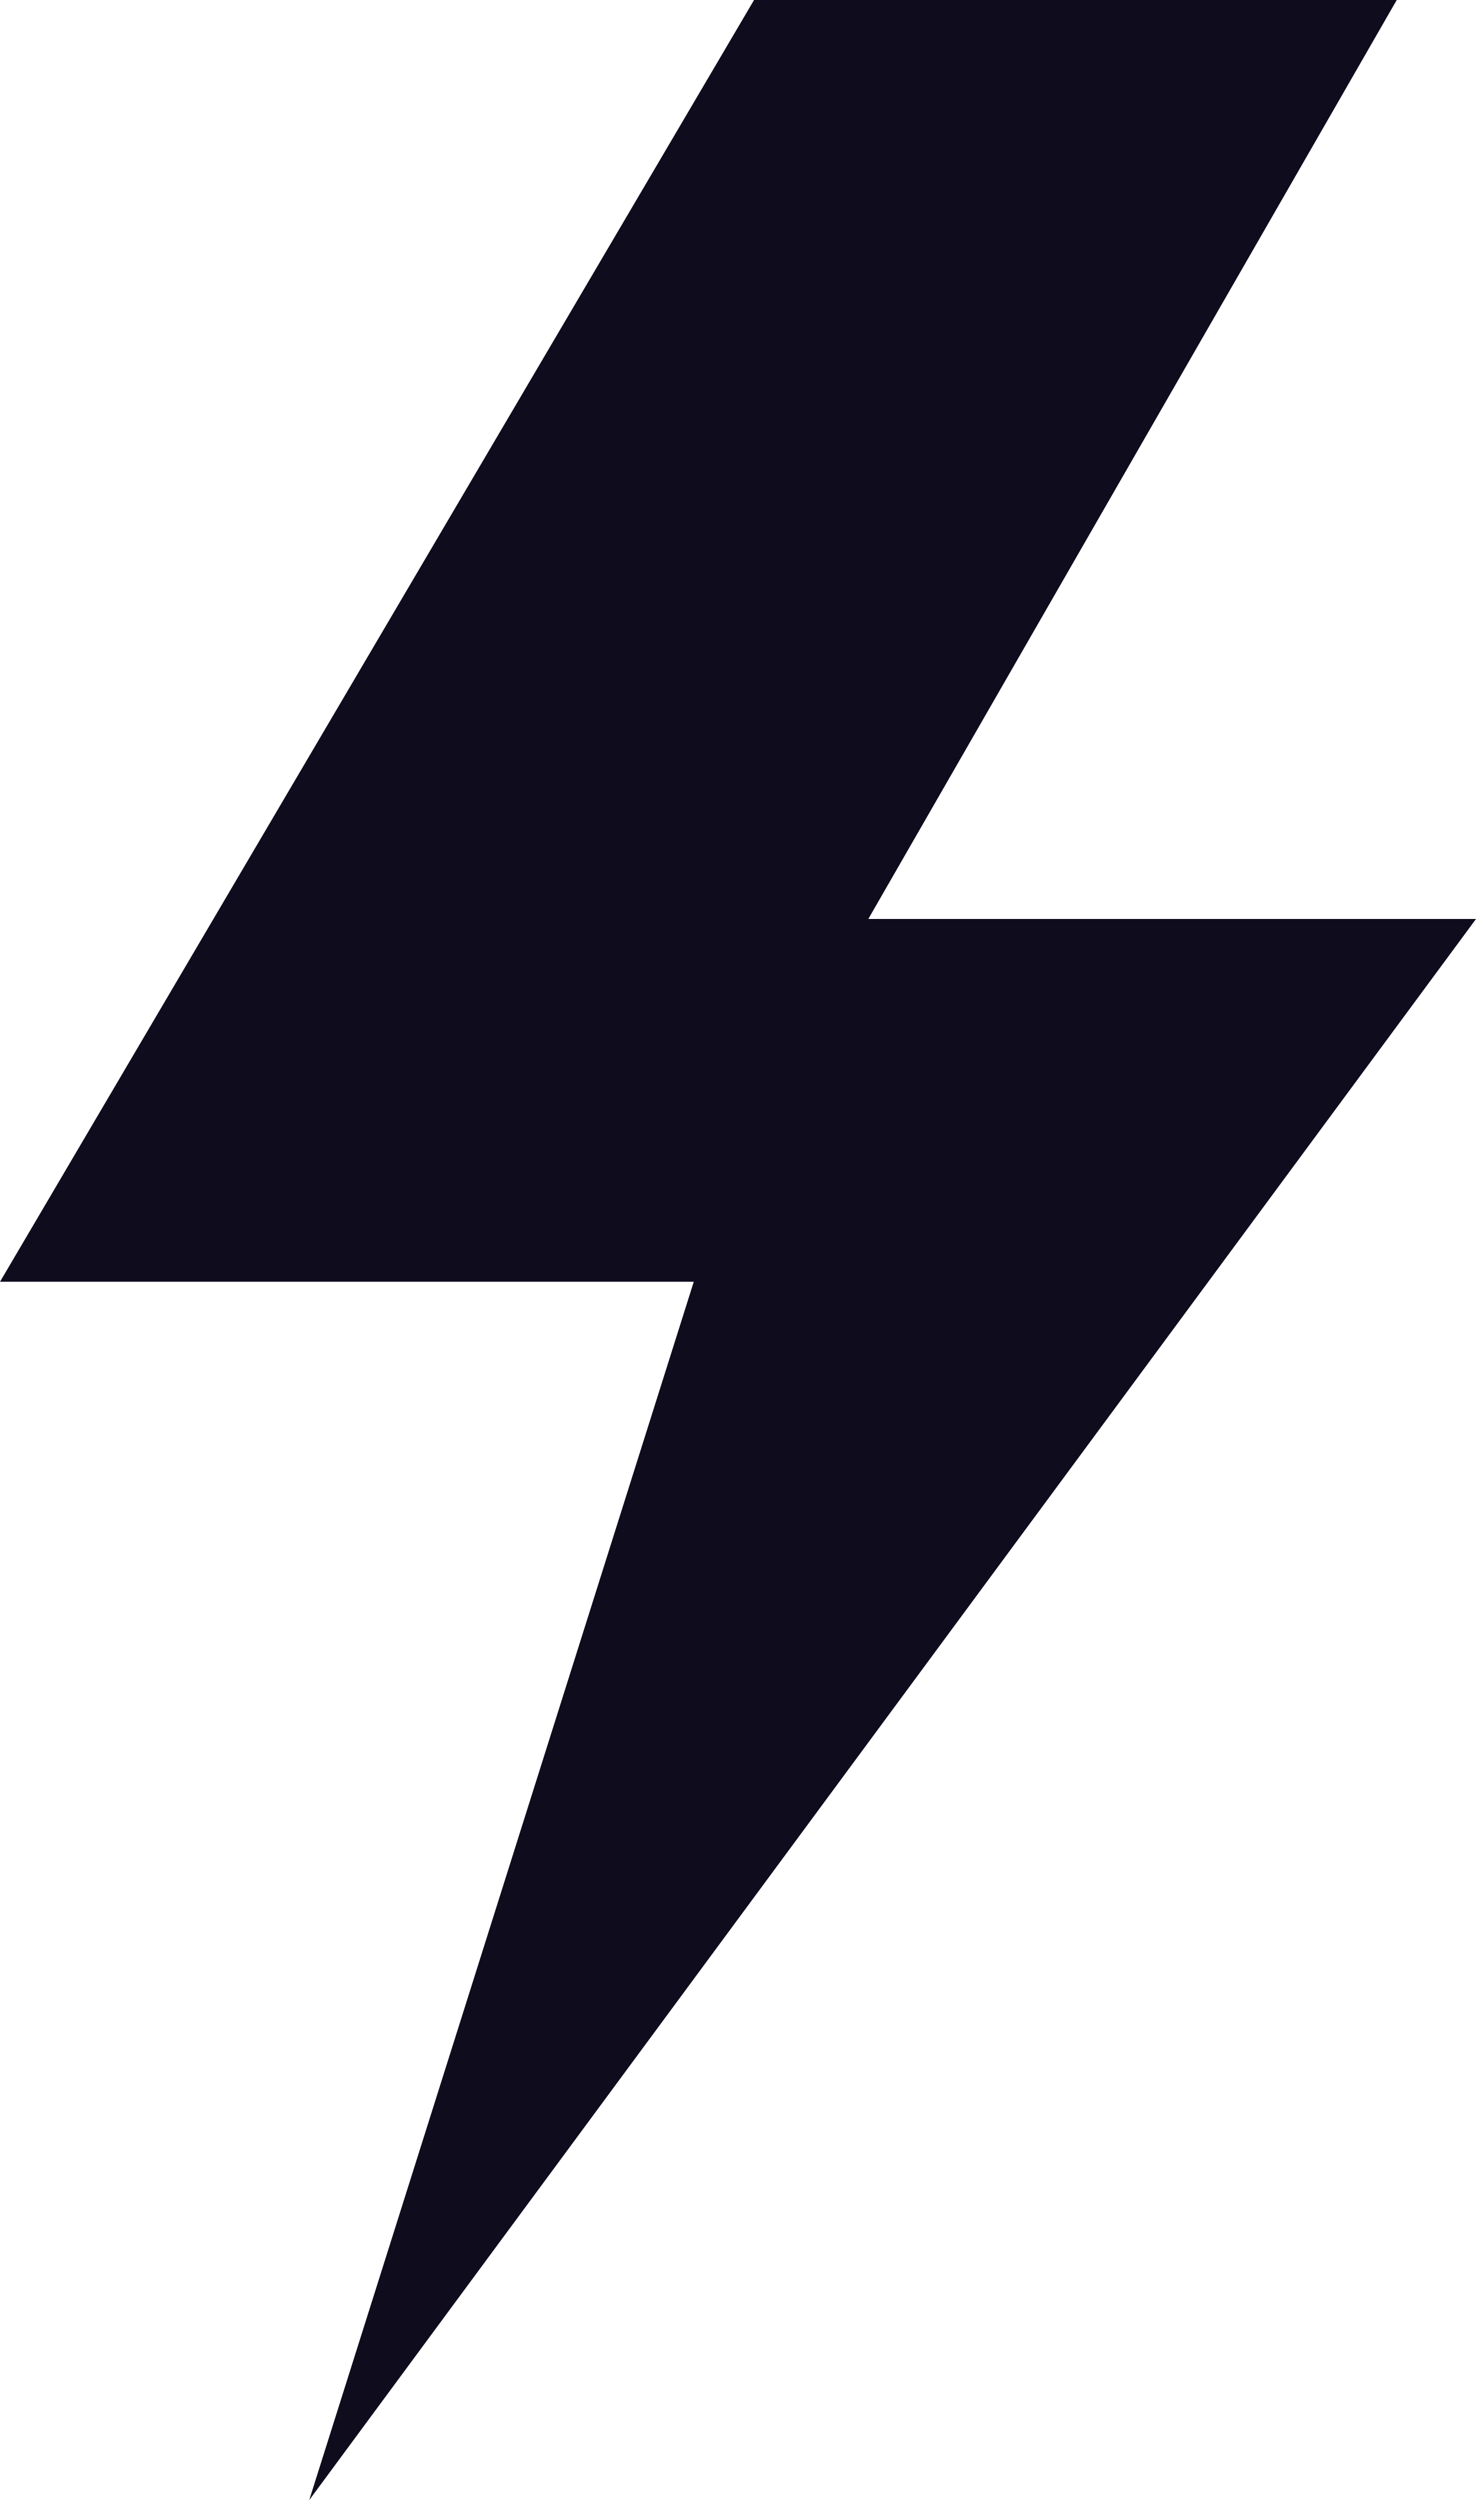 <svg xmlns="http://www.w3.org/2000/svg" width="21.571" height="36.524" viewBox="0 0 21.571 36.524">
  <g id="ICON-flash" transform="translate(-280.787 -26.752)">
    <path id="Path_26" data-name="Path 26" d="M362.254,169.512l-11.02,18.726h10.139l-5.62,17.8,17.052-23.1h-8.881l7.724-13.428Z" transform="translate(-70.447 -142.76)" fill="#0f0c1e"/>
  </g>
</svg>
